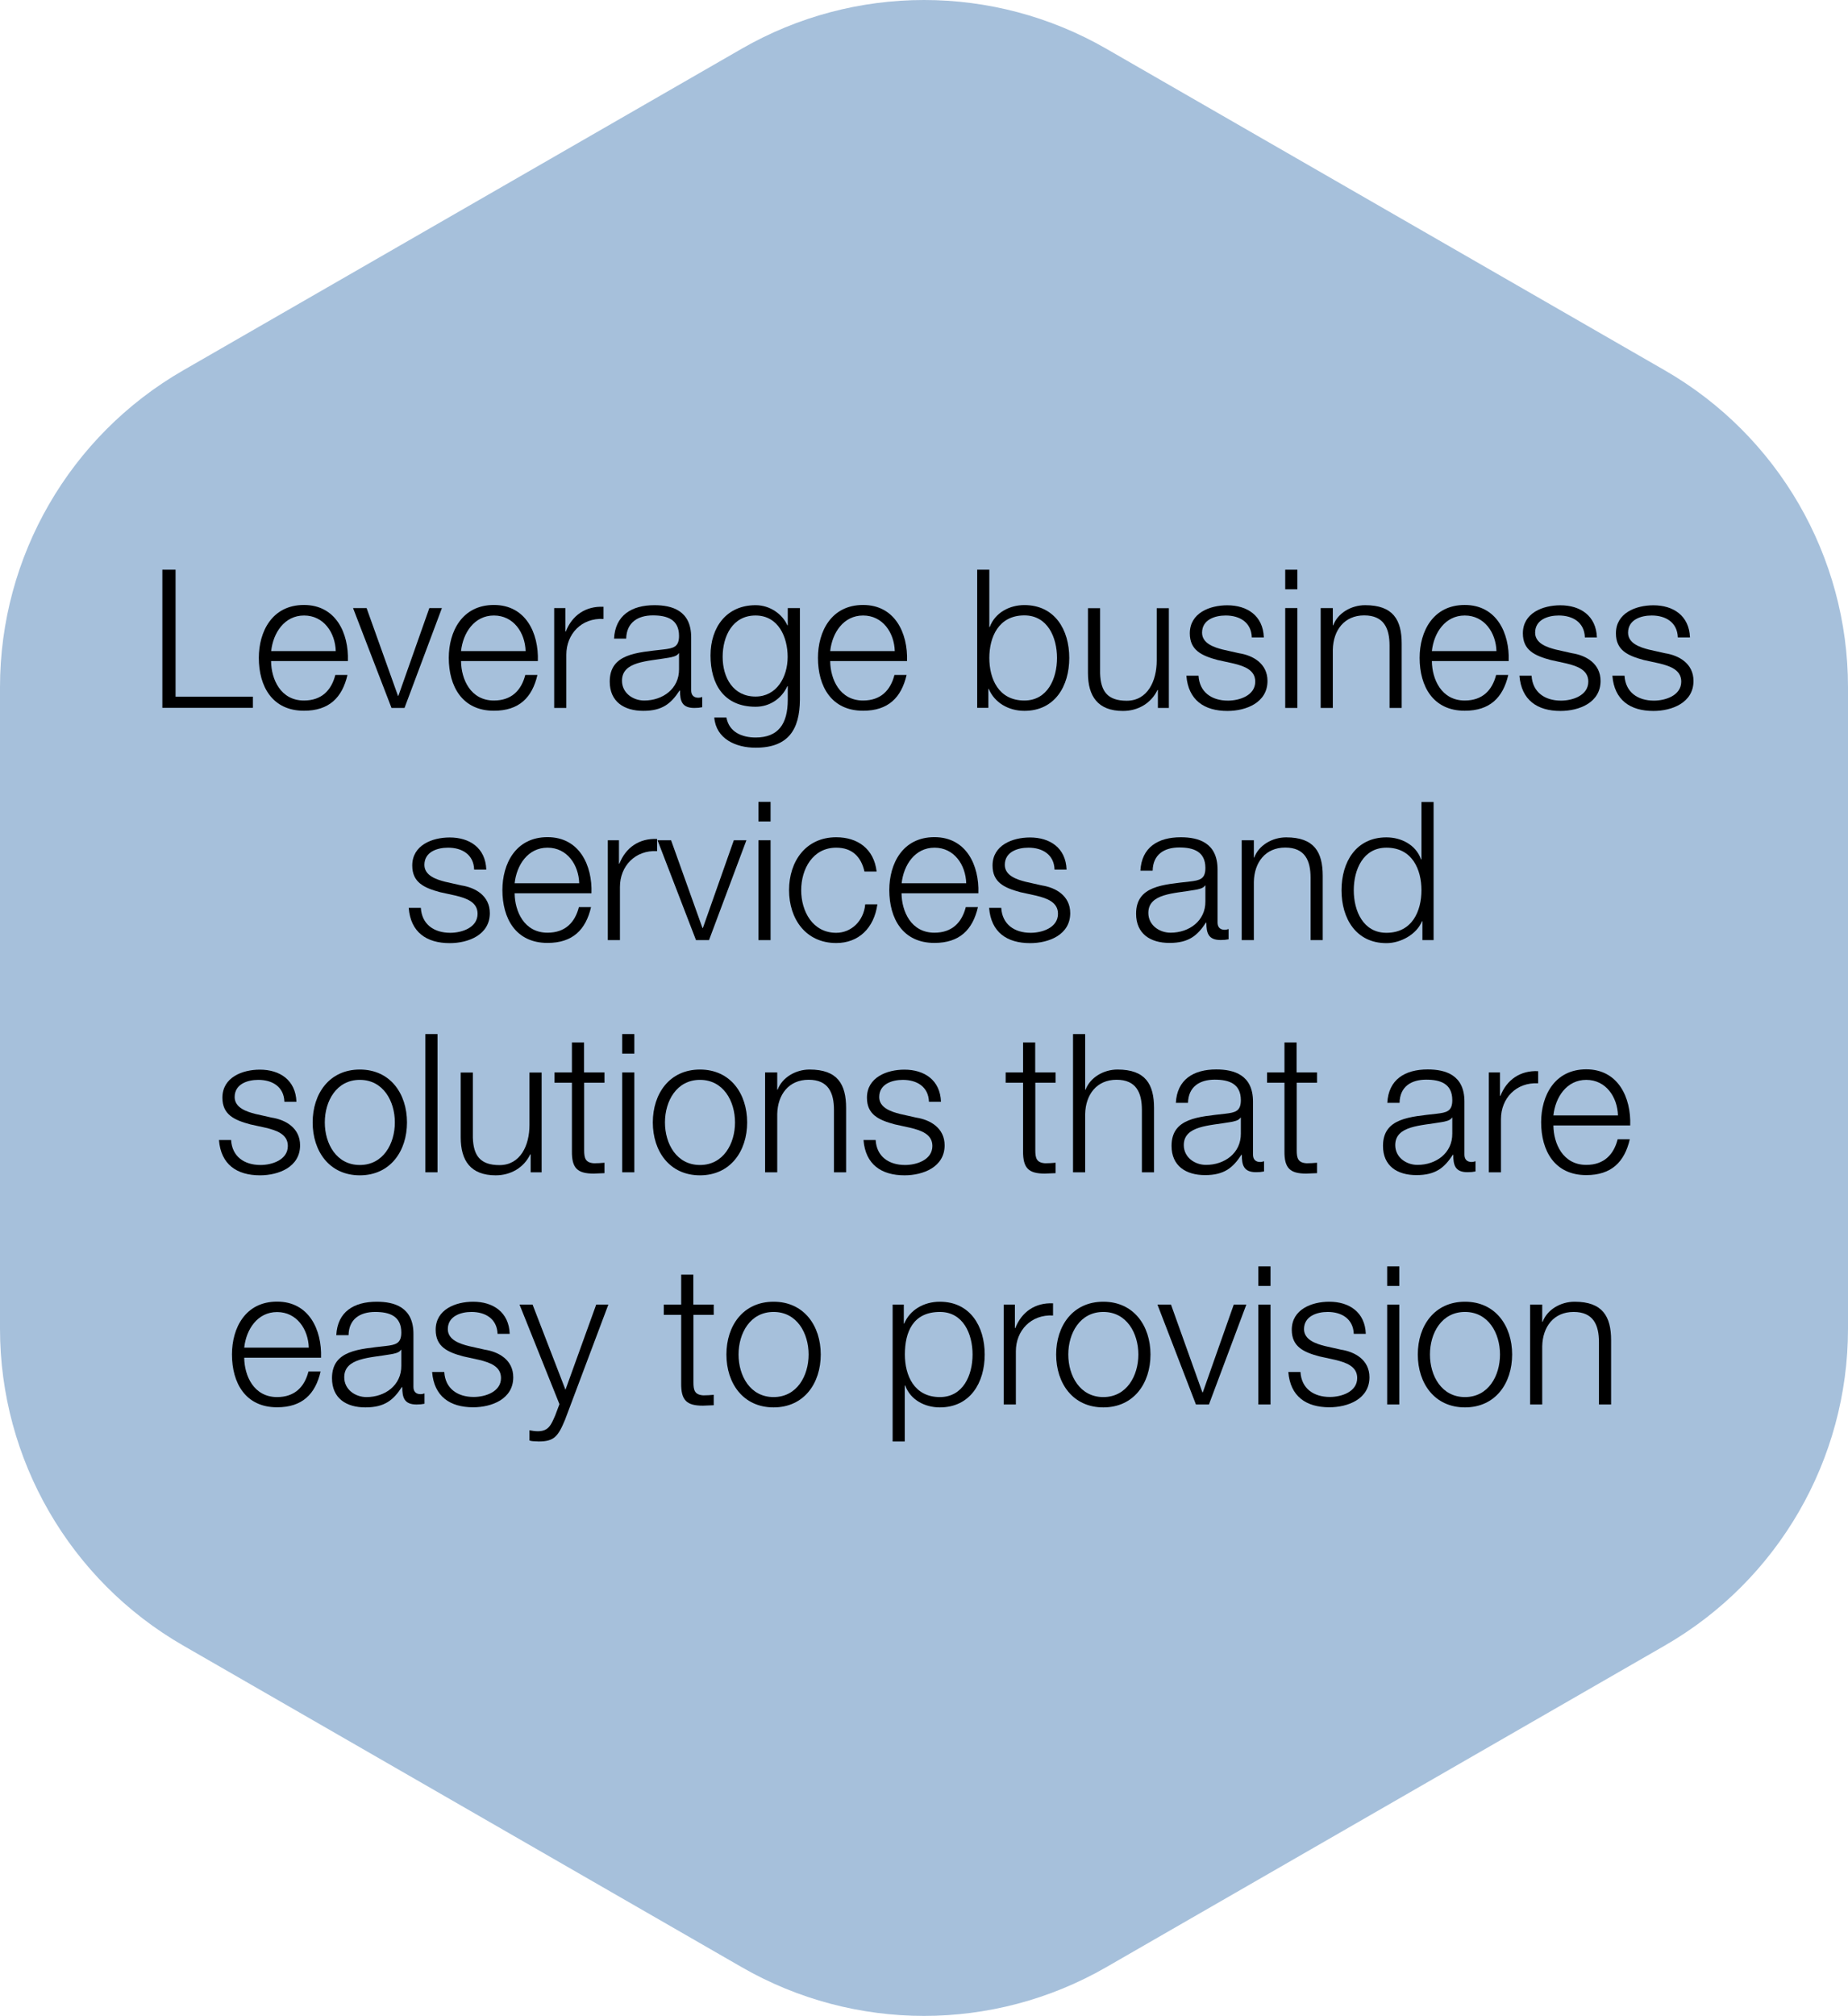 <svg xmlns="http://www.w3.org/2000/svg" id="Layer_2" viewBox="0 0 172 187.54"><g id="Layer_1-2" data-name="Layer_1"><g><path id="Path_1243-2" d="M172,123.61c0,12.16-6.5,23.4-17.04,29.47l-52,29.93c-10.5,6.04-23.42,6.04-33.92,0l-52-29.93C6.5,147.01,0,135.77,0,123.61v-59.68c0-12.16,6.5-23.4,17.04-29.47L69.04,4.53c10.5-6.04,23.42-6.04,33.92,0l52,29.93c10.54,6.07,17.04,17.3,17.04,29.47v59.68Z" style="fill: #a6c0db;"></path><g id="Leverage_services_and_solutions_that_are_easy_to_provision" style="isolation: isolate;"><g style="isolation: isolate;"><path d="M15.12,53h1.22v11.81h7.2v1.04h-8.43v-12.86Z"></path><path d="M25.23,61.52c.02,1.66.88,3.65,3.06,3.65,1.66,0,2.56-.97,2.92-2.38h1.13c-.49,2.11-1.71,3.33-4.05,3.33-2.95,0-4.2-2.27-4.2-4.92,0-2.45,1.24-4.92,4.2-4.92s4.18,2.61,4.09,5.22h-7.15ZM31.25,60.57c-.05-1.71-1.12-3.31-2.95-3.31s-2.88,1.62-3.06,3.31h6.01Z"></path><path d="M32.86,56.57h1.26l2.92,8.16h.04l2.88-8.16h1.17l-3.48,9.29h-1.21l-3.58-9.29Z"></path><path d="M42.91,61.52c.02,1.66.88,3.65,3.06,3.65,1.66,0,2.56-.97,2.92-2.38h1.13c-.49,2.11-1.71,3.33-4.05,3.33-2.95,0-4.2-2.27-4.2-4.92,0-2.45,1.24-4.92,4.2-4.92s4.18,2.61,4.09,5.22h-7.15ZM48.92,60.57c-.05-1.71-1.12-3.31-2.95-3.31s-2.88,1.62-3.06,3.31h6.01Z"></path><path d="M51.58,56.57h1.04v2.18h.04c.58-1.49,1.84-2.38,3.51-2.3v1.13c-2.05-.11-3.46,1.4-3.46,3.33v4.95h-1.13v-9.29Z"></path><path d="M57.15,59.42c.11-2.18,1.64-3.12,3.76-3.12,1.64,0,3.42.5,3.42,2.99v4.93c0,.43.22.69.67.69.13,0,.27-.04.36-.07v.95c-.25.05-.43.07-.74.07-1.15,0-1.33-.65-1.33-1.62h-.04c-.79,1.21-1.6,1.89-3.38,1.89s-3.12-.85-3.12-2.72c0-2.61,2.54-2.7,4.99-2.99.94-.11,1.46-.23,1.46-1.26,0-1.53-1.1-1.91-2.43-1.91-1.4,0-2.45.65-2.49,2.16h-1.13ZM63.2,60.78h-.04c-.14.27-.65.36-.95.41-1.93.34-4.32.32-4.32,2.14,0,1.13,1.01,1.84,2.07,1.84,1.73,0,3.26-1.1,3.24-2.92v-1.47Z"></path><path d="M74.45,65.1c-.02,2.77-1.08,4.46-4.12,4.46-1.85,0-3.69-.83-3.85-2.81h1.13c.25,1.37,1.46,1.86,2.72,1.86,2.09,0,2.99-1.24,2.99-3.51v-1.26h-.04c-.52,1.13-1.62,1.91-2.95,1.91-2.97,0-4.2-2.12-4.2-4.77s1.51-4.68,4.2-4.68c1.35,0,2.5.85,2.95,1.87h.04v-1.6h1.13v8.54ZM73.31,61.11c0-1.82-.85-3.85-2.99-3.85s-3.06,1.93-3.06,3.85.97,3.69,3.06,3.69c1.96,0,2.99-1.8,2.99-3.69Z"></path><path d="M77.27,61.52c.02,1.66.88,3.65,3.06,3.65,1.66,0,2.56-.97,2.92-2.38h1.13c-.49,2.11-1.71,3.33-4.05,3.33-2.95,0-4.2-2.27-4.2-4.92,0-2.45,1.24-4.92,4.2-4.92s4.18,2.61,4.09,5.22h-7.15ZM83.28,60.57c-.05-1.71-1.12-3.31-2.95-3.31s-2.88,1.62-3.06,3.31h6.01Z"></path><path d="M90.95,53h1.13v5.33h.04c.49-1.33,1.84-2.04,3.22-2.04,2.83,0,4.18,2.29,4.18,4.92s-1.35,4.92-4.18,4.92c-1.49,0-2.79-.78-3.31-2.04h-.04v1.76h-1.04v-12.86ZM95.34,57.25c-2.41,0-3.26,2.03-3.26,3.96s.85,3.96,3.26,3.96c2.16,0,3.04-2.04,3.04-3.96s-.88-3.96-3.04-3.96Z"></path><path d="M108.81,65.86h-1.04v-1.67h-.04c-.59,1.24-1.82,1.95-3.21,1.95-2.34,0-3.26-1.37-3.26-3.53v-6.03h1.13v6.05c.05,1.67.68,2.56,2.48,2.56,1.94,0,2.79-1.84,2.79-3.73v-4.88h1.13v9.29Z"></path><path d="M116.51,59.29c-.05-1.4-1.13-2.03-2.43-2.03-1.01,0-2.2.39-2.2,1.6,0,1.01,1.15,1.37,1.93,1.57l1.51.34c1.3.2,2.65.96,2.65,2.58,0,2.02-2,2.79-3.73,2.79-2.16,0-3.64-1.01-3.82-3.28h1.13c.09,1.53,1.22,2.32,2.74,2.32,1.06,0,2.54-.47,2.54-1.77,0-1.08-1.01-1.44-2.04-1.69l-1.46-.32c-1.48-.4-2.59-.9-2.59-2.48,0-1.89,1.85-2.61,3.49-2.61,1.85,0,3.33.97,3.4,2.99h-1.13Z"></path><path d="M119.62,53h1.13v1.82h-1.13v-1.82ZM119.62,56.57h1.13v9.29h-1.13v-9.29Z"></path><path d="M122.92,56.57h1.13v1.6h.04c.41-1.12,1.66-1.87,2.97-1.87,2.61,0,3.4,1.37,3.4,3.58v5.98h-1.13v-5.8c0-1.6-.52-2.81-2.36-2.81s-2.88,1.37-2.92,3.19v5.42h-1.13v-9.29Z"></path><path d="M133.27,61.52c.02,1.66.88,3.65,3.06,3.65,1.66,0,2.56-.97,2.92-2.38h1.13c-.49,2.11-1.71,3.33-4.05,3.33-2.95,0-4.2-2.27-4.2-4.92,0-2.45,1.24-4.92,4.2-4.92s4.18,2.61,4.09,5.22h-7.15ZM139.28,60.57c-.05-1.71-1.12-3.31-2.95-3.31s-2.88,1.62-3.06,3.31h6.01Z"></path><path d="M147.51,59.29c-.05-1.4-1.13-2.03-2.43-2.03-1.01,0-2.2.39-2.2,1.6,0,1.01,1.15,1.37,1.93,1.57l1.51.34c1.3.2,2.65.96,2.65,2.58,0,2.02-2,2.79-3.73,2.79-2.16,0-3.64-1.01-3.82-3.28h1.13c.09,1.53,1.22,2.32,2.74,2.32,1.06,0,2.54-.47,2.54-1.77,0-1.08-1.01-1.44-2.04-1.69l-1.46-.32c-1.48-.4-2.59-.9-2.59-2.48,0-1.89,1.85-2.61,3.49-2.61,1.85,0,3.33.97,3.4,2.99h-1.13Z"></path><path d="M156.16,59.29c-.05-1.4-1.13-2.03-2.43-2.03-1.01,0-2.2.39-2.2,1.6,0,1.01,1.15,1.37,1.93,1.57l1.51.34c1.3.2,2.65.96,2.65,2.58,0,2.02-2,2.79-3.73,2.79-2.16,0-3.64-1.01-3.82-3.28h1.13c.09,1.53,1.22,2.32,2.74,2.32,1.06,0,2.54-.47,2.54-1.77,0-1.08-1.01-1.44-2.03-1.69l-1.46-.32c-1.48-.4-2.59-.9-2.59-2.48,0-1.89,1.85-2.61,3.49-2.61,1.85,0,3.33.97,3.4,2.99h-1.13Z"></path><path d="M44.13,80.89c-.05-1.4-1.13-2.03-2.43-2.03-1.01,0-2.2.39-2.2,1.6,0,1.01,1.15,1.37,1.93,1.57l1.51.34c1.3.2,2.65.96,2.65,2.58,0,2.02-2,2.79-3.73,2.79-2.16,0-3.64-1.01-3.82-3.28h1.13c.09,1.53,1.22,2.32,2.74,2.32,1.06,0,2.54-.47,2.54-1.77,0-1.08-1.01-1.44-2.03-1.69l-1.46-.32c-1.48-.4-2.59-.9-2.59-2.48,0-1.89,1.85-2.61,3.49-2.61,1.85,0,3.33.97,3.4,2.99h-1.13Z"></path><path d="M47.9,83.12c.02,1.66.88,3.65,3.06,3.65,1.66,0,2.56-.97,2.92-2.38h1.13c-.49,2.11-1.71,3.33-4.05,3.33-2.95,0-4.2-2.27-4.2-4.92,0-2.45,1.24-4.92,4.2-4.92s4.18,2.61,4.09,5.22h-7.15ZM53.91,82.17c-.05-1.71-1.12-3.31-2.95-3.31s-2.88,1.62-3.06,3.31h6.01Z"></path><path d="M56.57,78.17h1.04v2.18h.04c.58-1.49,1.84-2.38,3.51-2.3v1.13c-2.05-.11-3.46,1.4-3.46,3.33v4.95h-1.13v-9.29Z"></path><path d="M61.2,78.17h1.26l2.92,8.16h.04l2.88-8.16h1.17l-3.48,9.29h-1.21l-3.58-9.29Z"></path><path d="M70.59,74.6h1.13v1.82h-1.13v-1.82ZM70.59,78.17h1.13v9.29h-1.13v-9.29Z"></path><path d="M80.46,81.09c-.31-1.39-1.15-2.23-2.63-2.23-2.18,0-3.26,1.98-3.26,3.96s1.08,3.96,3.26,3.96c1.4,0,2.56-1.1,2.7-2.65h1.13c-.31,2.23-1.76,3.6-3.83,3.6-2.84,0-4.39-2.25-4.39-4.92s1.55-4.92,4.39-4.92c1.98,0,3.51,1.06,3.76,3.19h-1.13Z"></path><path d="M83.91,83.12c.02,1.66.88,3.65,3.06,3.65,1.66,0,2.56-.97,2.92-2.38h1.13c-.49,2.11-1.71,3.33-4.05,3.33-2.95,0-4.2-2.27-4.2-4.92,0-2.45,1.24-4.92,4.2-4.92s4.18,2.61,4.09,5.22h-7.15ZM89.93,82.17c-.05-1.71-1.12-3.31-2.95-3.31s-2.88,1.62-3.06,3.31h6.01Z"></path><path d="M98.15,80.89c-.05-1.4-1.13-2.03-2.43-2.03-1.01,0-2.2.39-2.2,1.6,0,1.01,1.15,1.37,1.93,1.57l1.51.34c1.3.2,2.65.96,2.65,2.58,0,2.02-2,2.79-3.73,2.79-2.16,0-3.64-1.01-3.82-3.28h1.13c.09,1.53,1.22,2.32,2.74,2.32,1.06,0,2.54-.47,2.54-1.77,0-1.08-1.01-1.44-2.04-1.69l-1.46-.32c-1.48-.4-2.59-.9-2.59-2.48,0-1.89,1.85-2.61,3.49-2.61,1.85,0,3.33.97,3.4,2.99h-1.13Z"></path><path d="M106.14,81.01c.11-2.18,1.64-3.12,3.76-3.12,1.64,0,3.42.5,3.42,2.99v4.93c0,.43.22.69.67.69.13,0,.27-.04.36-.07v.95c-.25.05-.43.07-.74.07-1.15,0-1.33-.65-1.33-1.62h-.04c-.79,1.21-1.6,1.89-3.39,1.89s-3.11-.85-3.11-2.72c0-2.61,2.54-2.7,4.99-2.99.94-.11,1.46-.23,1.46-1.26,0-1.53-1.1-1.91-2.43-1.91-1.4,0-2.45.65-2.48,2.16h-1.13ZM112.19,82.38h-.04c-.14.27-.65.36-.95.41-1.93.34-4.32.32-4.32,2.14,0,1.13,1.01,1.84,2.07,1.84,1.73,0,3.26-1.1,3.24-2.92v-1.47Z"></path><path d="M115.57,78.17h1.13v1.6h.04c.41-1.12,1.66-1.87,2.97-1.87,2.61,0,3.4,1.37,3.4,3.58v5.98h-1.13v-5.8c0-1.6-.52-2.81-2.36-2.81s-2.88,1.37-2.92,3.19v5.42h-1.13v-9.29Z"></path><path d="M133.43,87.46h-1.04v-1.76h-.04c-.49,1.21-1.96,2.04-3.31,2.04-2.83,0-4.18-2.29-4.18-4.92s1.35-4.92,4.18-4.92c1.39,0,2.74.7,3.22,2.04h.04v-5.33h1.13v12.86ZM129.04,86.78c2.41,0,3.26-2.04,3.26-3.96s-.85-3.96-3.26-3.96c-2.16,0-3.04,2.03-3.04,3.96s.88,3.96,3.04,3.96Z"></path><path d="M26.47,102.49c-.05-1.4-1.13-2.03-2.43-2.03-1.01,0-2.2.39-2.2,1.6,0,1.01,1.15,1.37,1.93,1.57l1.51.34c1.3.2,2.65.96,2.65,2.58,0,2.02-2,2.79-3.73,2.79-2.16,0-3.64-1.01-3.82-3.28h1.13c.09,1.53,1.22,2.32,2.74,2.32,1.06,0,2.54-.47,2.54-1.77,0-1.08-1.01-1.44-2.04-1.69l-1.46-.32c-1.48-.4-2.59-.9-2.59-2.48,0-1.89,1.85-2.61,3.49-2.61,1.85,0,3.33.97,3.4,2.99h-1.13Z"></path><path d="M37.88,104.42c0,2.66-1.55,4.92-4.39,4.92s-4.39-2.25-4.39-4.92,1.55-4.92,4.39-4.92,4.39,2.25,4.39,4.92ZM30.23,104.42c0,1.98,1.08,3.96,3.26,3.96s3.26-1.98,3.26-3.96-1.08-3.96-3.26-3.96-3.26,1.98-3.26,3.96Z"></path><path d="M39.59,96.2h1.13v12.86h-1.13v-12.86Z"></path><path d="M50.43,109.06h-1.04v-1.67h-.04c-.59,1.24-1.82,1.95-3.21,1.95-2.34,0-3.26-1.37-3.26-3.53v-6.03h1.13v6.05c.05,1.67.68,2.56,2.48,2.56,1.95,0,2.79-1.84,2.79-3.73v-4.88h1.13v9.29Z"></path><path d="M54.37,99.77h1.89v.96h-1.89v6.27c0,.74.11,1.17.92,1.22.32,0,.65-.02.97-.05v.97c-.34,0-.67.04-1.01.04-1.51,0-2.04-.51-2.02-2.09v-6.36h-1.62v-.96h1.62v-2.79h1.13v2.79Z"></path><path d="M57.91,96.2h1.13v1.82h-1.13v-1.82ZM57.91,99.77h1.13v9.29h-1.13v-9.29Z"></path><path d="M69.54,104.42c0,2.66-1.55,4.92-4.39,4.92s-4.39-2.25-4.39-4.92,1.55-4.92,4.39-4.92,4.39,2.25,4.39,4.92ZM61.89,104.42c0,1.98,1.08,3.96,3.26,3.96s3.26-1.98,3.26-3.96-1.08-3.96-3.26-3.96-3.26,1.98-3.26,3.96Z"></path><path d="M71.21,99.77h1.13v1.6h.04c.41-1.12,1.66-1.87,2.97-1.87,2.61,0,3.4,1.37,3.4,3.58v5.98h-1.13v-5.8c0-1.6-.52-2.81-2.36-2.81s-2.88,1.37-2.92,3.19v5.42h-1.13v-9.29Z"></path><path d="M86.46,102.49c-.05-1.4-1.13-2.03-2.43-2.03-1.01,0-2.2.39-2.2,1.6,0,1.01,1.15,1.37,1.93,1.57l1.51.34c1.3.2,2.65.96,2.65,2.58,0,2.02-2,2.79-3.73,2.79-2.16,0-3.64-1.01-3.82-3.28h1.13c.09,1.53,1.22,2.32,2.74,2.32,1.06,0,2.54-.47,2.54-1.77,0-1.08-1.01-1.44-2.04-1.69l-1.46-.32c-1.48-.4-2.59-.9-2.59-2.48,0-1.89,1.85-2.61,3.49-2.61,1.85,0,3.33.97,3.4,2.99h-1.13Z"></path><path d="M96.36,99.77h1.89v.96h-1.89v6.27c0,.74.11,1.17.92,1.22.32,0,.65-.02.97-.05v.97c-.34,0-.67.04-1.01.04-1.51,0-2.03-.51-2.02-2.09v-6.36h-1.62v-.96h1.62v-2.79h1.13v2.79Z"></path><path d="M99.87,96.2h1.13v5.17h.04c.42-1.12,1.66-1.87,2.97-1.87,2.61,0,3.4,1.37,3.4,3.58v5.98h-1.13v-5.8c0-1.6-.52-2.81-2.36-2.81s-2.88,1.37-2.92,3.19v5.42h-1.13v-12.86Z"></path><path d="M109.44,102.61c.11-2.18,1.64-3.12,3.76-3.12,1.64,0,3.42.5,3.42,2.99v4.93c0,.43.22.69.67.69.13,0,.27-.04.36-.07v.95c-.25.05-.43.07-.74.07-1.15,0-1.33-.65-1.33-1.62h-.04c-.79,1.21-1.6,1.89-3.38,1.89s-3.12-.85-3.12-2.72c0-2.61,2.54-2.7,4.99-2.99.94-.11,1.46-.23,1.46-1.26,0-1.53-1.1-1.91-2.43-1.91-1.4,0-2.45.65-2.49,2.16h-1.13ZM115.49,103.98h-.04c-.14.27-.65.36-.95.41-1.93.34-4.32.32-4.32,2.14,0,1.13,1.01,1.84,2.07,1.84,1.73,0,3.26-1.1,3.24-2.92v-1.47Z"></path><path d="M120.69,99.77h1.89v.96h-1.89v6.27c0,.74.11,1.17.92,1.22.32,0,.65-.02.97-.05v.97c-.34,0-.67.04-1.01.04-1.51,0-2.04-.51-2.02-2.09v-6.36h-1.62v-.96h1.62v-2.79h1.13v2.79Z"></path><path d="M129.12,102.61c.11-2.18,1.64-3.12,3.76-3.12,1.64,0,3.42.5,3.42,2.99v4.93c0,.43.22.69.67.69.13,0,.27-.04.36-.07v.95c-.25.05-.43.07-.74.07-1.15,0-1.33-.65-1.33-1.62h-.04c-.79,1.21-1.6,1.89-3.39,1.89s-3.11-.85-3.11-2.72c0-2.61,2.54-2.7,4.99-2.99.94-.11,1.46-.23,1.46-1.26,0-1.53-1.1-1.91-2.43-1.91-1.4,0-2.45.65-2.48,2.16h-1.13ZM135.17,103.98h-.04c-.14.27-.65.36-.95.41-1.93.34-4.32.32-4.32,2.14,0,1.13,1.01,1.84,2.07,1.84,1.73,0,3.26-1.1,3.24-2.92v-1.47Z"></path><path d="M138.57,99.77h1.04v2.18h.04c.58-1.49,1.84-2.38,3.51-2.3v1.13c-2.05-.11-3.46,1.4-3.46,3.33v4.95h-1.13v-9.29Z"></path><path d="M144.58,104.72c.02,1.66.88,3.65,3.06,3.65,1.66,0,2.56-.97,2.92-2.38h1.13c-.49,2.11-1.71,3.33-4.05,3.33-2.95,0-4.2-2.27-4.2-4.92,0-2.45,1.24-4.92,4.2-4.92s4.18,2.61,4.09,5.22h-7.15ZM150.59,103.77c-.05-1.71-1.12-3.31-2.95-3.31s-2.88,1.62-3.06,3.31h6.01Z"></path><path d="M22.73,126.32c.02,1.66.88,3.65,3.06,3.65,1.66,0,2.56-.97,2.92-2.38h1.13c-.49,2.11-1.71,3.33-4.05,3.33-2.95,0-4.2-2.27-4.2-4.92,0-2.45,1.24-4.91,4.2-4.91s4.18,2.61,4.09,5.22h-7.15ZM28.74,125.37c-.05-1.71-1.12-3.31-2.95-3.31s-2.88,1.62-3.06,3.31h6.01Z"></path><path d="M31.3,124.21c.11-2.18,1.64-3.11,3.76-3.11,1.64,0,3.42.5,3.42,2.99v4.93c0,.43.22.68.67.68.13,0,.27-.04.36-.07v.96c-.25.05-.43.07-.74.07-1.15,0-1.33-.65-1.33-1.62h-.04c-.79,1.21-1.6,1.89-3.39,1.89s-3.11-.85-3.11-2.72c0-2.61,2.54-2.7,4.99-2.99.94-.11,1.46-.23,1.46-1.26,0-1.53-1.1-1.91-2.43-1.91-1.4,0-2.45.65-2.48,2.16h-1.13ZM37.35,125.58h-.04c-.14.27-.65.36-.95.41-1.93.34-4.32.32-4.32,2.14,0,1.13,1.01,1.84,2.07,1.84,1.73,0,3.26-1.1,3.24-2.92v-1.48Z"></path><path d="M46.31,124.09c-.05-1.4-1.13-2.04-2.43-2.04-1.01,0-2.2.4-2.2,1.6,0,1.01,1.15,1.37,1.93,1.57l1.51.34c1.3.2,2.65.95,2.65,2.57,0,2.02-2,2.79-3.73,2.79-2.16,0-3.64-1.01-3.82-3.28h1.13c.09,1.53,1.22,2.32,2.74,2.32,1.06,0,2.54-.47,2.54-1.76,0-1.08-1.01-1.44-2.03-1.69l-1.46-.32c-1.48-.39-2.59-.9-2.59-2.48,0-1.89,1.85-2.61,3.49-2.61,1.85,0,3.33.97,3.4,2.99h-1.13Z"></path><path d="M48.36,121.37h1.21l3.06,7.92,2.86-7.92h1.13l-4.03,10.71c-.65,1.57-1.03,2.02-2.45,2.02-.45-.02-.68-.02-.86-.09v-.95c.27.05.52.09.77.09,1.01,0,1.24-.59,1.62-1.46l.4-1.06-3.71-9.25Z"></path><path d="M64.54,121.37h1.89v.95h-1.89v6.27c0,.74.11,1.17.92,1.22.32,0,.65-.02.97-.05v.97c-.34,0-.67.04-1.01.04-1.51,0-2.04-.5-2.02-2.09v-6.36h-1.62v-.95h1.62v-2.79h1.13v2.79Z"></path><path d="M76.39,126.01c0,2.67-1.55,4.92-4.39,4.92s-4.39-2.25-4.39-4.92,1.55-4.91,4.39-4.91,4.39,2.25,4.39,4.91ZM68.74,126.01c0,1.98,1.08,3.96,3.26,3.96s3.26-1.98,3.26-3.96-1.08-3.96-3.26-3.96-3.26,1.98-3.26,3.96Z"></path><path d="M83.08,121.37h1.04v1.76h.04c.52-1.26,1.82-2.03,3.31-2.03,2.83,0,4.18,2.29,4.18,4.91s-1.35,4.92-4.18,4.92c-1.39,0-2.74-.7-3.22-2.04h-.04v5.21h-1.13v-12.73ZM87.48,122.05c-2.5,0-3.26,1.86-3.26,3.96,0,1.93.85,3.96,3.26,3.96,2.16,0,3.04-2.03,3.04-3.96s-.88-3.96-3.04-3.96Z"></path><path d="M93.42,121.37h1.04v2.18h.04c.58-1.49,1.84-2.38,3.51-2.3v1.13c-2.05-.11-3.46,1.4-3.46,3.33v4.95h-1.13v-9.29Z"></path><path d="M107.08,126.01c0,2.67-1.55,4.92-4.39,4.92s-4.39-2.25-4.39-4.92,1.55-4.91,4.39-4.91,4.39,2.25,4.39,4.91ZM99.43,126.01c0,1.98,1.08,3.96,3.26,3.96s3.26-1.98,3.26-3.96-1.08-3.96-3.26-3.96-3.26,1.98-3.26,3.96Z"></path><path d="M107.73,121.37h1.26l2.92,8.16h.04l2.88-8.16h1.17l-3.48,9.29h-1.21l-3.58-9.29Z"></path><path d="M117.12,117.81h1.13v1.82h-1.13v-1.82ZM117.12,121.37h1.13v9.29h-1.13v-9.29Z"></path><path d="M126,124.09c-.05-1.4-1.13-2.04-2.43-2.04-1.01,0-2.2.4-2.2,1.6,0,1.01,1.15,1.37,1.93,1.57l1.51.34c1.3.2,2.65.95,2.65,2.57,0,2.02-2,2.79-3.73,2.79-2.16,0-3.64-1.01-3.82-3.28h1.13c.09,1.53,1.22,2.32,2.74,2.32,1.06,0,2.54-.47,2.54-1.76,0-1.08-1.01-1.44-2.04-1.69l-1.46-.32c-1.48-.39-2.59-.9-2.59-2.48,0-1.89,1.85-2.61,3.49-2.61,1.85,0,3.33.97,3.4,2.99h-1.13Z"></path><path d="M129.11,117.81h1.13v1.82h-1.13v-1.82ZM129.11,121.37h1.13v9.29h-1.13v-9.29Z"></path><path d="M140.74,126.01c0,2.67-1.55,4.92-4.39,4.92s-4.39-2.25-4.39-4.92,1.55-4.91,4.39-4.91,4.39,2.25,4.39,4.91ZM133.09,126.01c0,1.98,1.08,3.96,3.26,3.96s3.26-1.98,3.26-3.96-1.08-3.96-3.26-3.96-3.26,1.98-3.26,3.96Z"></path><path d="M142.41,121.37h1.13v1.6h.04c.41-1.12,1.66-1.87,2.97-1.87,2.61,0,3.4,1.37,3.4,3.58v5.98h-1.13v-5.8c0-1.6-.52-2.81-2.36-2.81s-2.88,1.37-2.92,3.19v5.42h-1.13v-9.29Z"></path></g></g></g></g></svg>